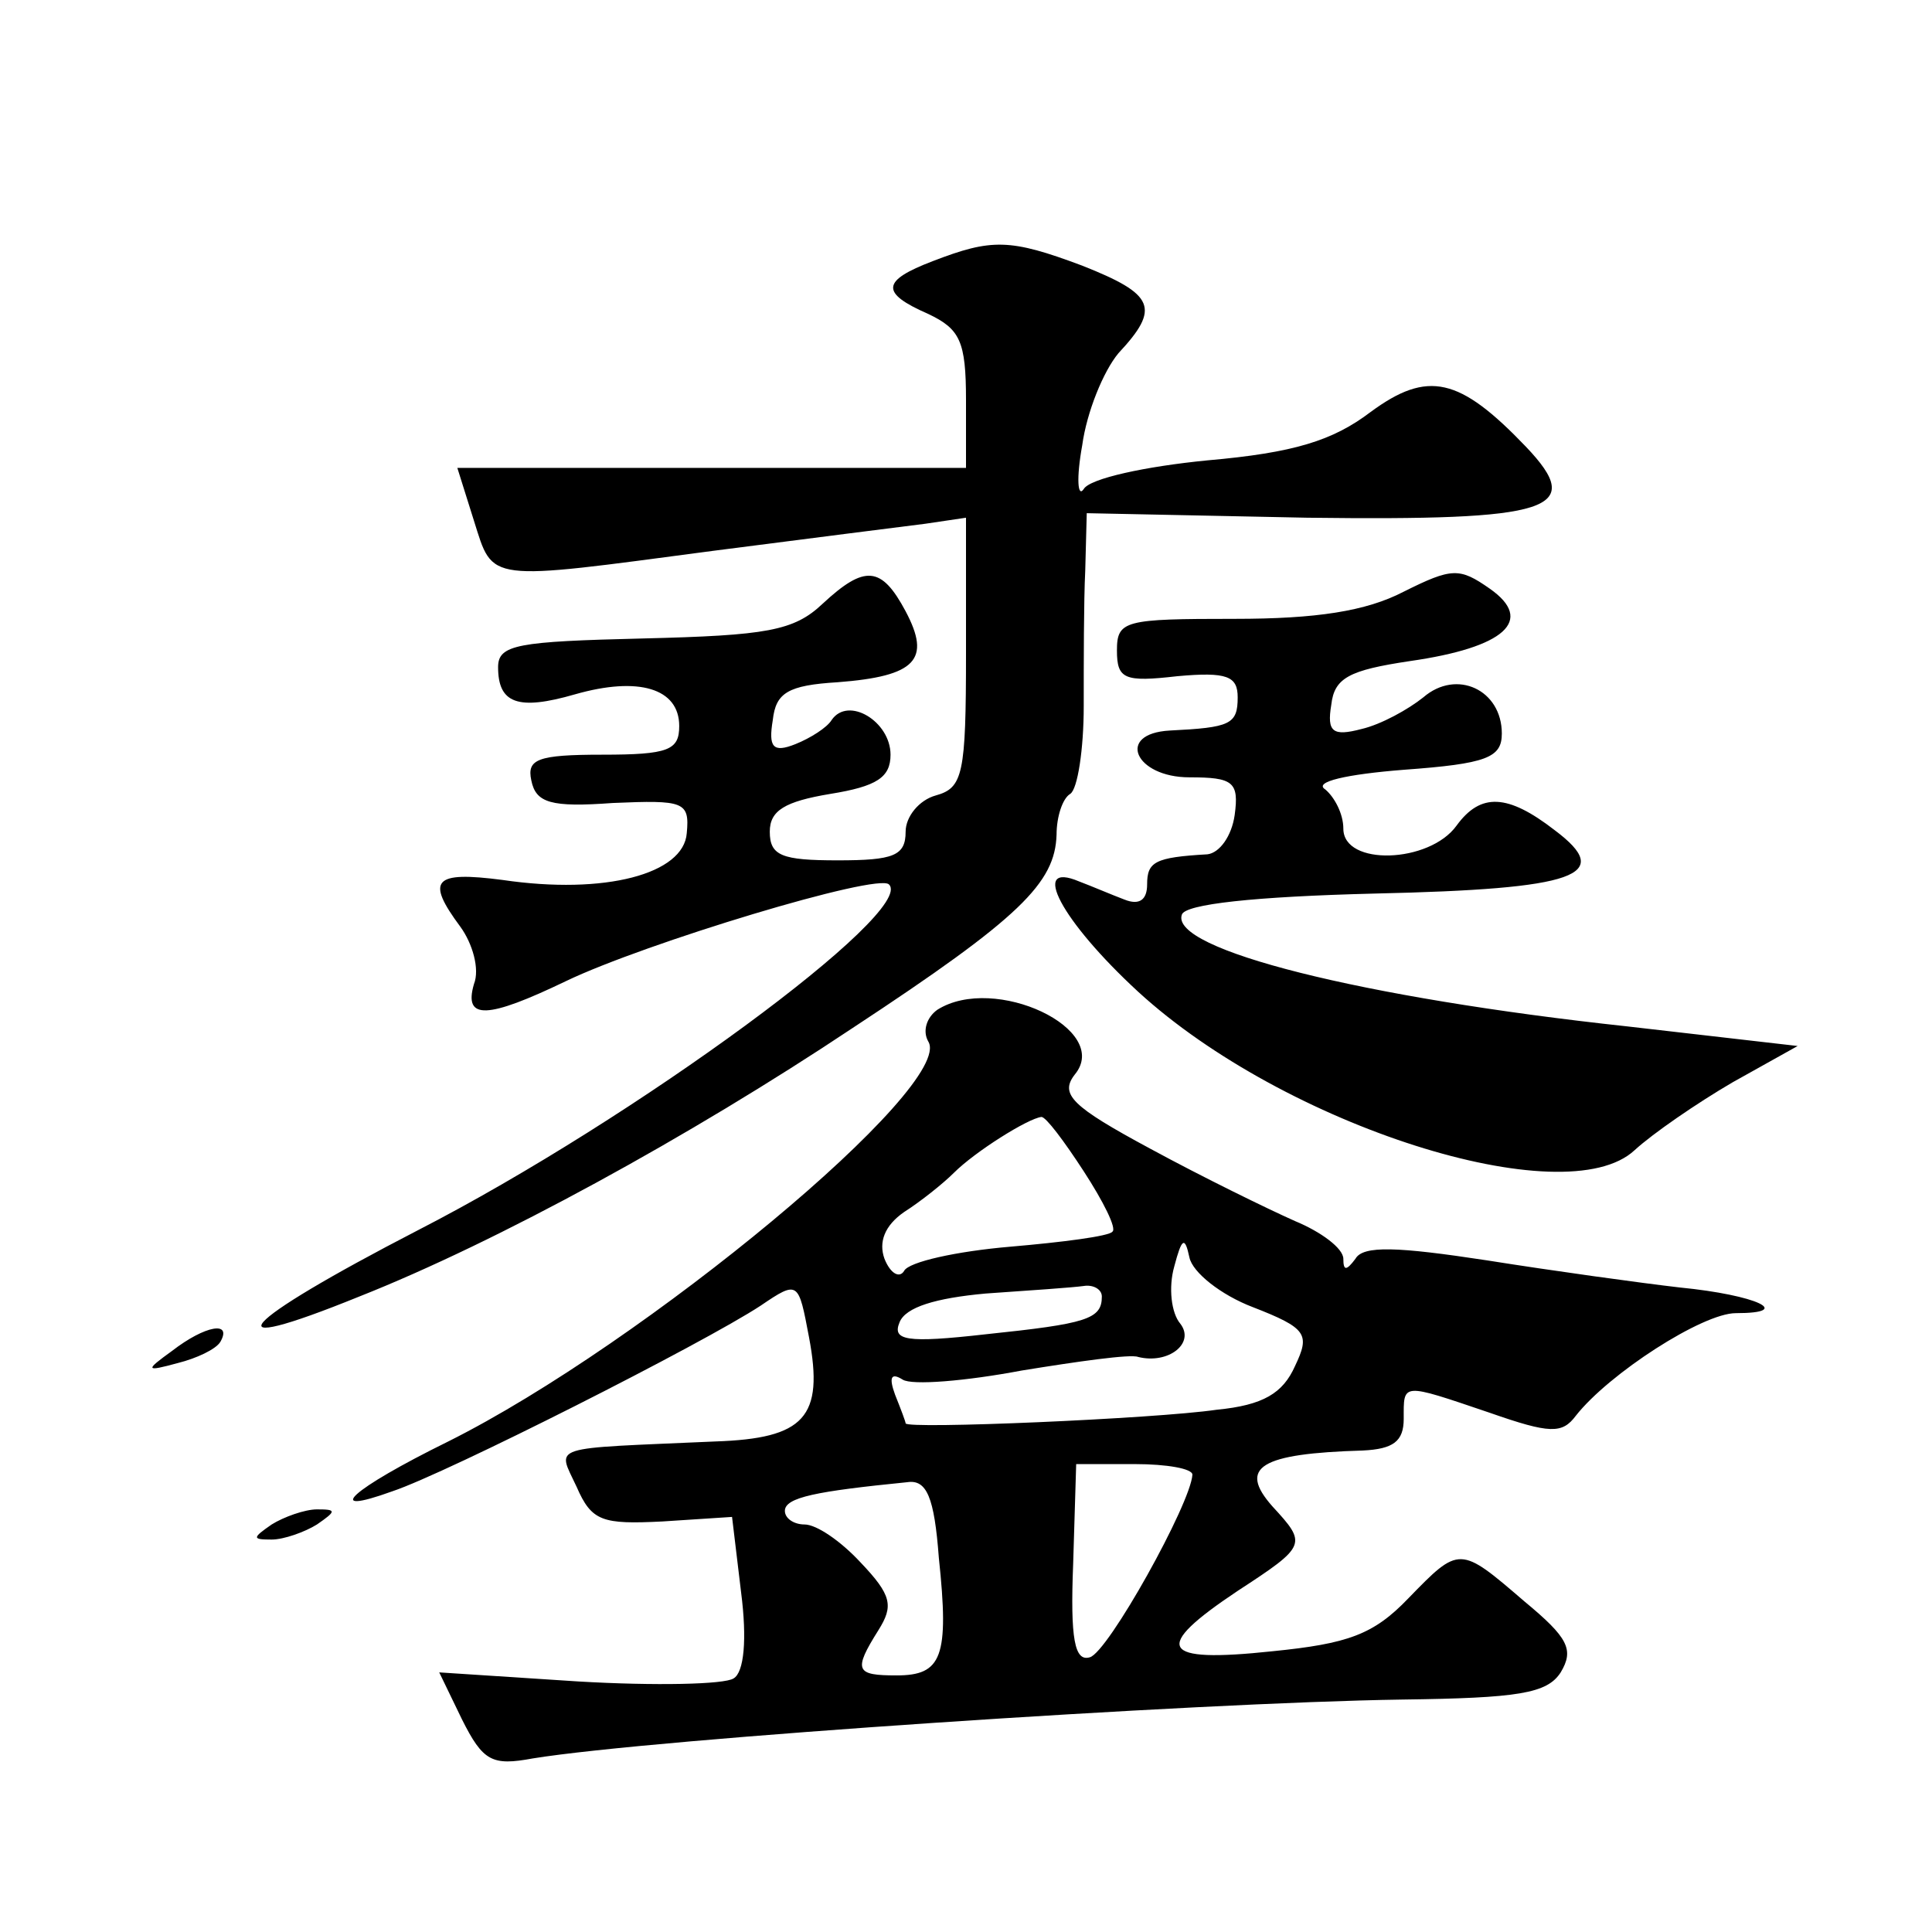 <?xml version="1.0" standalone="no"?>
<!DOCTYPE svg PUBLIC "-//W3C//DTD SVG 20010904//EN"
 "http://www.w3.org/TR/2001/REC-SVG-20010904/DTD/svg10.dtd">
<svg version="1.0" xmlns="http://www.w3.org/2000/svg"
 width="128pt" height="128pt" viewBox="0 0 128 128"
 preserveAspectRatio="xMidYMid meet">
<g transform="translate(0,128) scale(0.1,-0.1)"
fill="#0" stroke="none">
<path d="M618 1107 c-34 -13 -35 -21 -3 -35 21 -10 25 -18 25 -57 l0 -45 -169 0
-168 0 11 -35 c13 -41 7 -40 158 -20 62 8 125 16 141 18 l27 4 0 -90 c0 -80 -2
-89 -20 -94 -11 -3 -20 -14 -20 -24 0 -16 -8 -19 -45 -19 -37 0 -45 3 -45 19 0
14 10 20 40 25 31 5 40 11 40 26 0 22 -28 39 -39 23 -3 -5 -14 -12 -24 -16 -15
-6 -18 -2 -15 16 2 18 10 23 43 25 52 4 62 15 45 47 -16 30 -27 31 -55 5 -19 -18
-37 -21 -119 -23 -83 -2 -96 -4 -96 -19 0 -24 13 -29 51 -18 42 12 69 4 69 -21
0 -16 -7 -19 -51 -19 -43 0 -50 -3 -47 -17 3 -15 13 -18 54 -15 47 2 51 1 49 -20
-2 -27 -54 -41 -122 -31 -46 6 -51 0 -28 -31 8 -11 13 -28 9 -38 -7 -24 9 -23 61
2 52 25 207 72 214 64 18 -18 -168 -155 -312 -229 -120 -62 -140 -85 -39 -44 91
36 219 106 327 178 111 73 134 96 135 128 0 12 4 24 9 27 5 3 9 30 9 58 0 29 0
70 1 90 l1 38 146 -3 c162 -2 185 5 145 47 -44 46 -65 51 -103 23 -25 -19 -51 -27
-108 -32 -41 -4 -78 -12 -82 -19 -4 -6 -5 7 -1 29 3 22 14 49 24 61 28 30 24 39
-24 58 -48 18 -60 18 -99 3z M930 888 c-25 -13 -58 -18 -112 -18 -73 0 -78 -1 -78
-21 0 -19 5 -21 40 -17 33 3 40 0 40 -14 0 -18 -5 -20 -45 -22 -36 -2 -23 -31 13
-31 29 0 33 -3 30 -25 -2 -14 -10 -25 -18 -26 -35 -2 -40 -5 -40 -20 0 -10 -5 -14
-15 -10 -8 3 -22 9 -30 12 -33 14 -12 -26 39 -73 97 -89 283 -148 329 -105 12 11
41 31 65 45 l43 24 -113 13 c-176 19 -303 51 -295 74 2 7 48 12 128 14 134 3 159
12 119 42 -31 24 -49 25 -65 3 -18 -25 -75 -27 -75 -2 0 10 -6 21 -12 26 -8 5 14
10 52 13 55 4 65 8 65 24 0 29 -30 43 -52 24 -10 -8 -28 -18 -41 -21 -19 -5 -23
-2 -20 16 2 18 12 23 52 29 63 9 83 27 53 48 -20 14 -25 14 -57 -2z M621 611 c-7
-5 -10 -14 -6 -21 18 -29 -188 -200 -318 -265 -65 -32 -84 -50 -37 -33 36 12 206
98 244 123 25 17 25 16 32 -21 10 -53 -3 -67 -62 -69 -112 -5 -105 -2 -92 -30 10
-23 17 -25 57 -23 l46 3 6 -50 c4 -31 2 -53 -5 -57 -6 -4 -52 -5 -103 -2 l-92 6
15 -31 c14 -28 20 -31 47 -26 80 13 439 37 576 39 77 1 96 4 105 18 9 15 5 23 -24
47 -43 37 -43 37 -77 2 -23 -24 -40 -30 -90 -35 -75 -8 -80 2 -23 40 46 30 46 31
23 56 -23 26 -8 35 60 37 20 1 27 6 27 21 0 24 -2 24 57 4 40 -14 48 -14 57 -2
22 28 84 68 106 68 39 0 14 12 -37 17 -26 3 -84 11 -128 18 -59 9 -82 10 -87 1
-6 -8 -8 -8 -8 0 0 7 -15 18 -32 25 -18 8 -61 29 -96 48 -52 28 -60 36 -50 49 25
30 -53 67 -91 43z m97 -107 c13 -20 22 -38 19 -40 -2 -3 -33 -7 -68 -10 -35 -3
-67 -10 -70 -16 -3 -5 -9 -2 -13 8 -4 11 0 22 13 31 11 7 26 19 33 26 14 14 49
36 58 37 3 0 15 -16 28 -36z m112 -90 c36 -14 38 -18 28 -39 -8 -18 -21 -26 -52
-29 -41 -6 -206 -13 -206 -9 0 1 -3 9 -7 19 -4 11 -3 15 5 10 6 -4 42 -1 79 6 37
6 72 11 77 9 20 -5 38 9 28 22 -6 7 -8 24 -4 38 5 19 7 20 10 6 2 -10 21 -25 42
-33z m-100 7 c0 -15 -10 -18 -77 -25 -53 -6 -62 -4 -57 8 4 10 24 16 57 19 29 2
58 4 65 5 6 1 12 -2 12 -7z m60 -118 c-1 -19 -56 -118 -68 -121 -10 -3 -13 12 -11
62 l2 66 39 0 c21 0 38 -3 38 -7z m-168 -55 c7 -66 2 -78 -28 -78 -27 0 -29 3 -12
30 10 16 9 23 -12 45 -13 14 -29 25 -37 25 -7 0 -13 4 -13 9 0 9 21 13 81 19 13
2 18 -10 21 -50z M114 385 c-18 -13 -18 -14 4 -8 12 3 25 9 28 14 8 14 -10 11 -32
-6z M180 270 c-13 -9 -13 -10 0 -10 8 0 22 5 30 10 13 9 13 10 0 10 -8 0 -22 -5
-30 -10z"/>
</g>
</svg>
